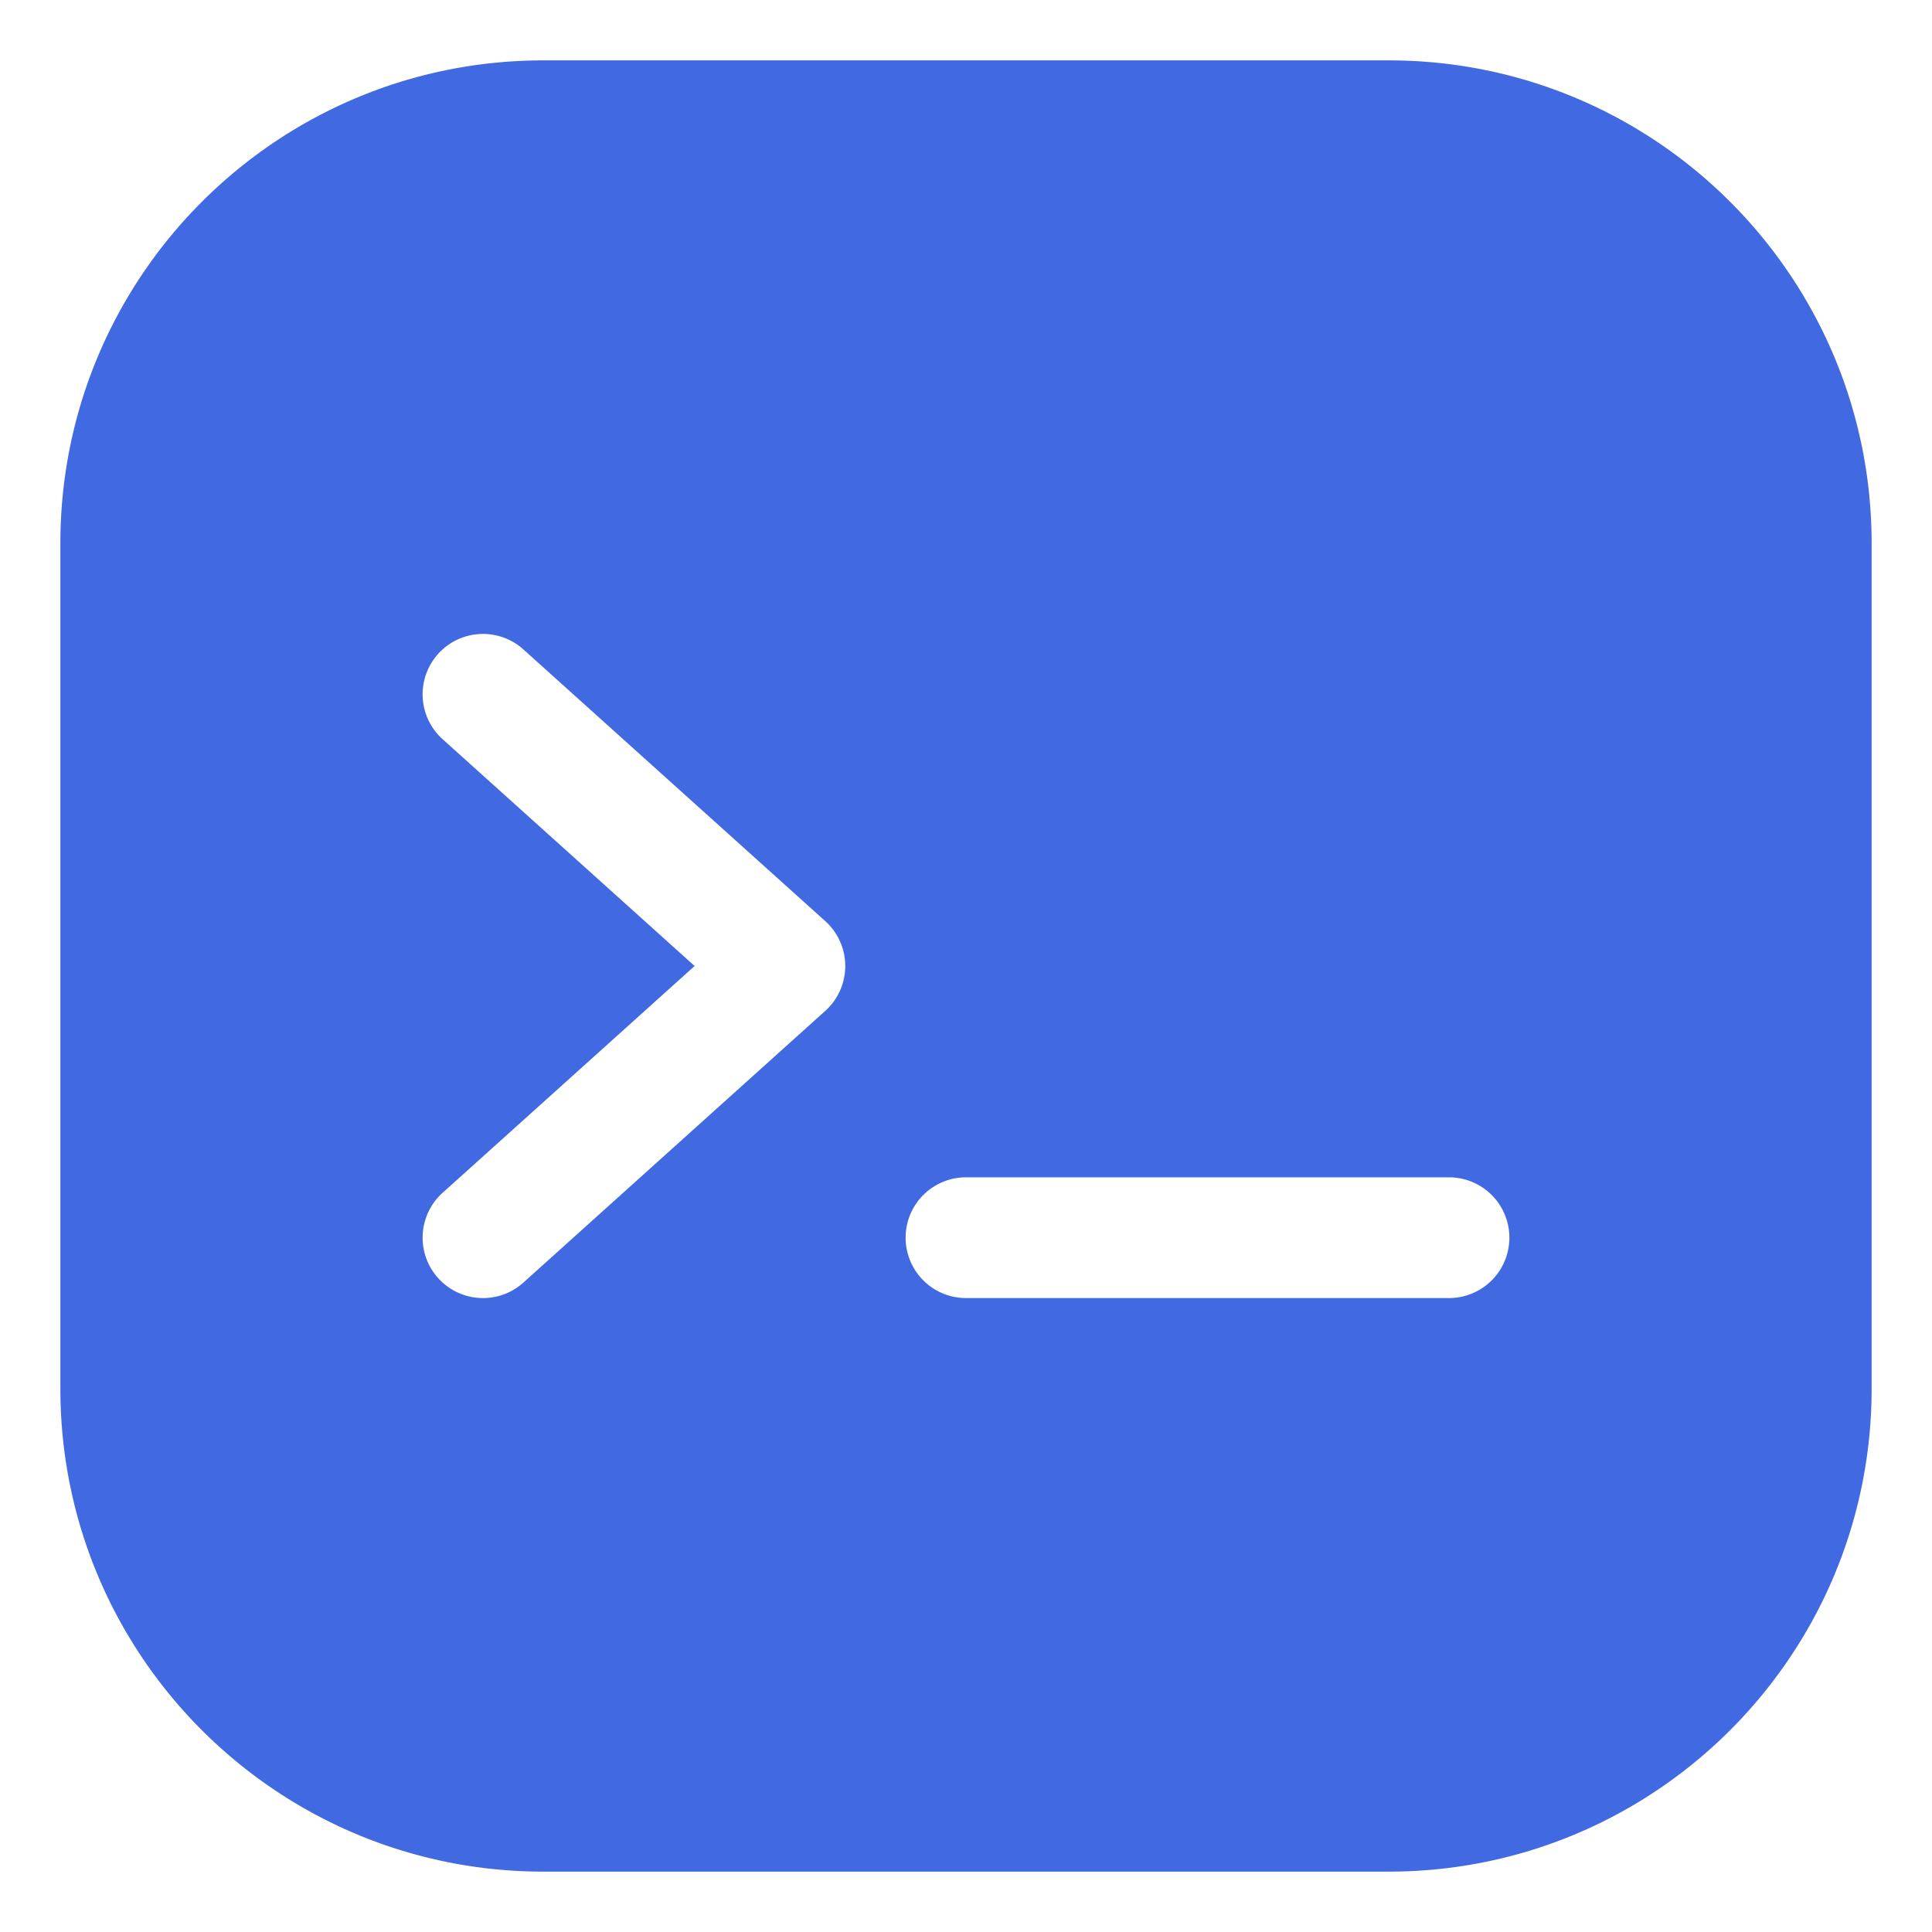 <svg xmlns="http://www.w3.org/2000/svg" xmlns:xlink="http://www.w3.org/1999/xlink" width="512" height="512" x="0" y="0" viewBox="0 0 64 64" style="enable-background:new 0 0 512 512" xml:space="preserve"><g><path fill="#4169e1" fill-rule="evenodd" d="M18 2C9.163 2 2 9.163 2 18v28c0 8.837 7.163 16 16 16h28c8.837 0 16-7.163 16-16V18c0-8.837-7.163-16-16-16zm10 30a2 2 0 0 1-.662 1.487l-10 9a2 2 0 1 1-2.676-2.974L23.01 32l-8.348-7.513a2 2 0 0 1 2.676-2.974l10 9A2 2 0 0 1 28 32zm20 11a2 2 0 1 0 0-4H32a2 2 0 1 0 0 4z" clip-rule="evenodd" opacity="1" data-original="#000000"></path></g></svg>
